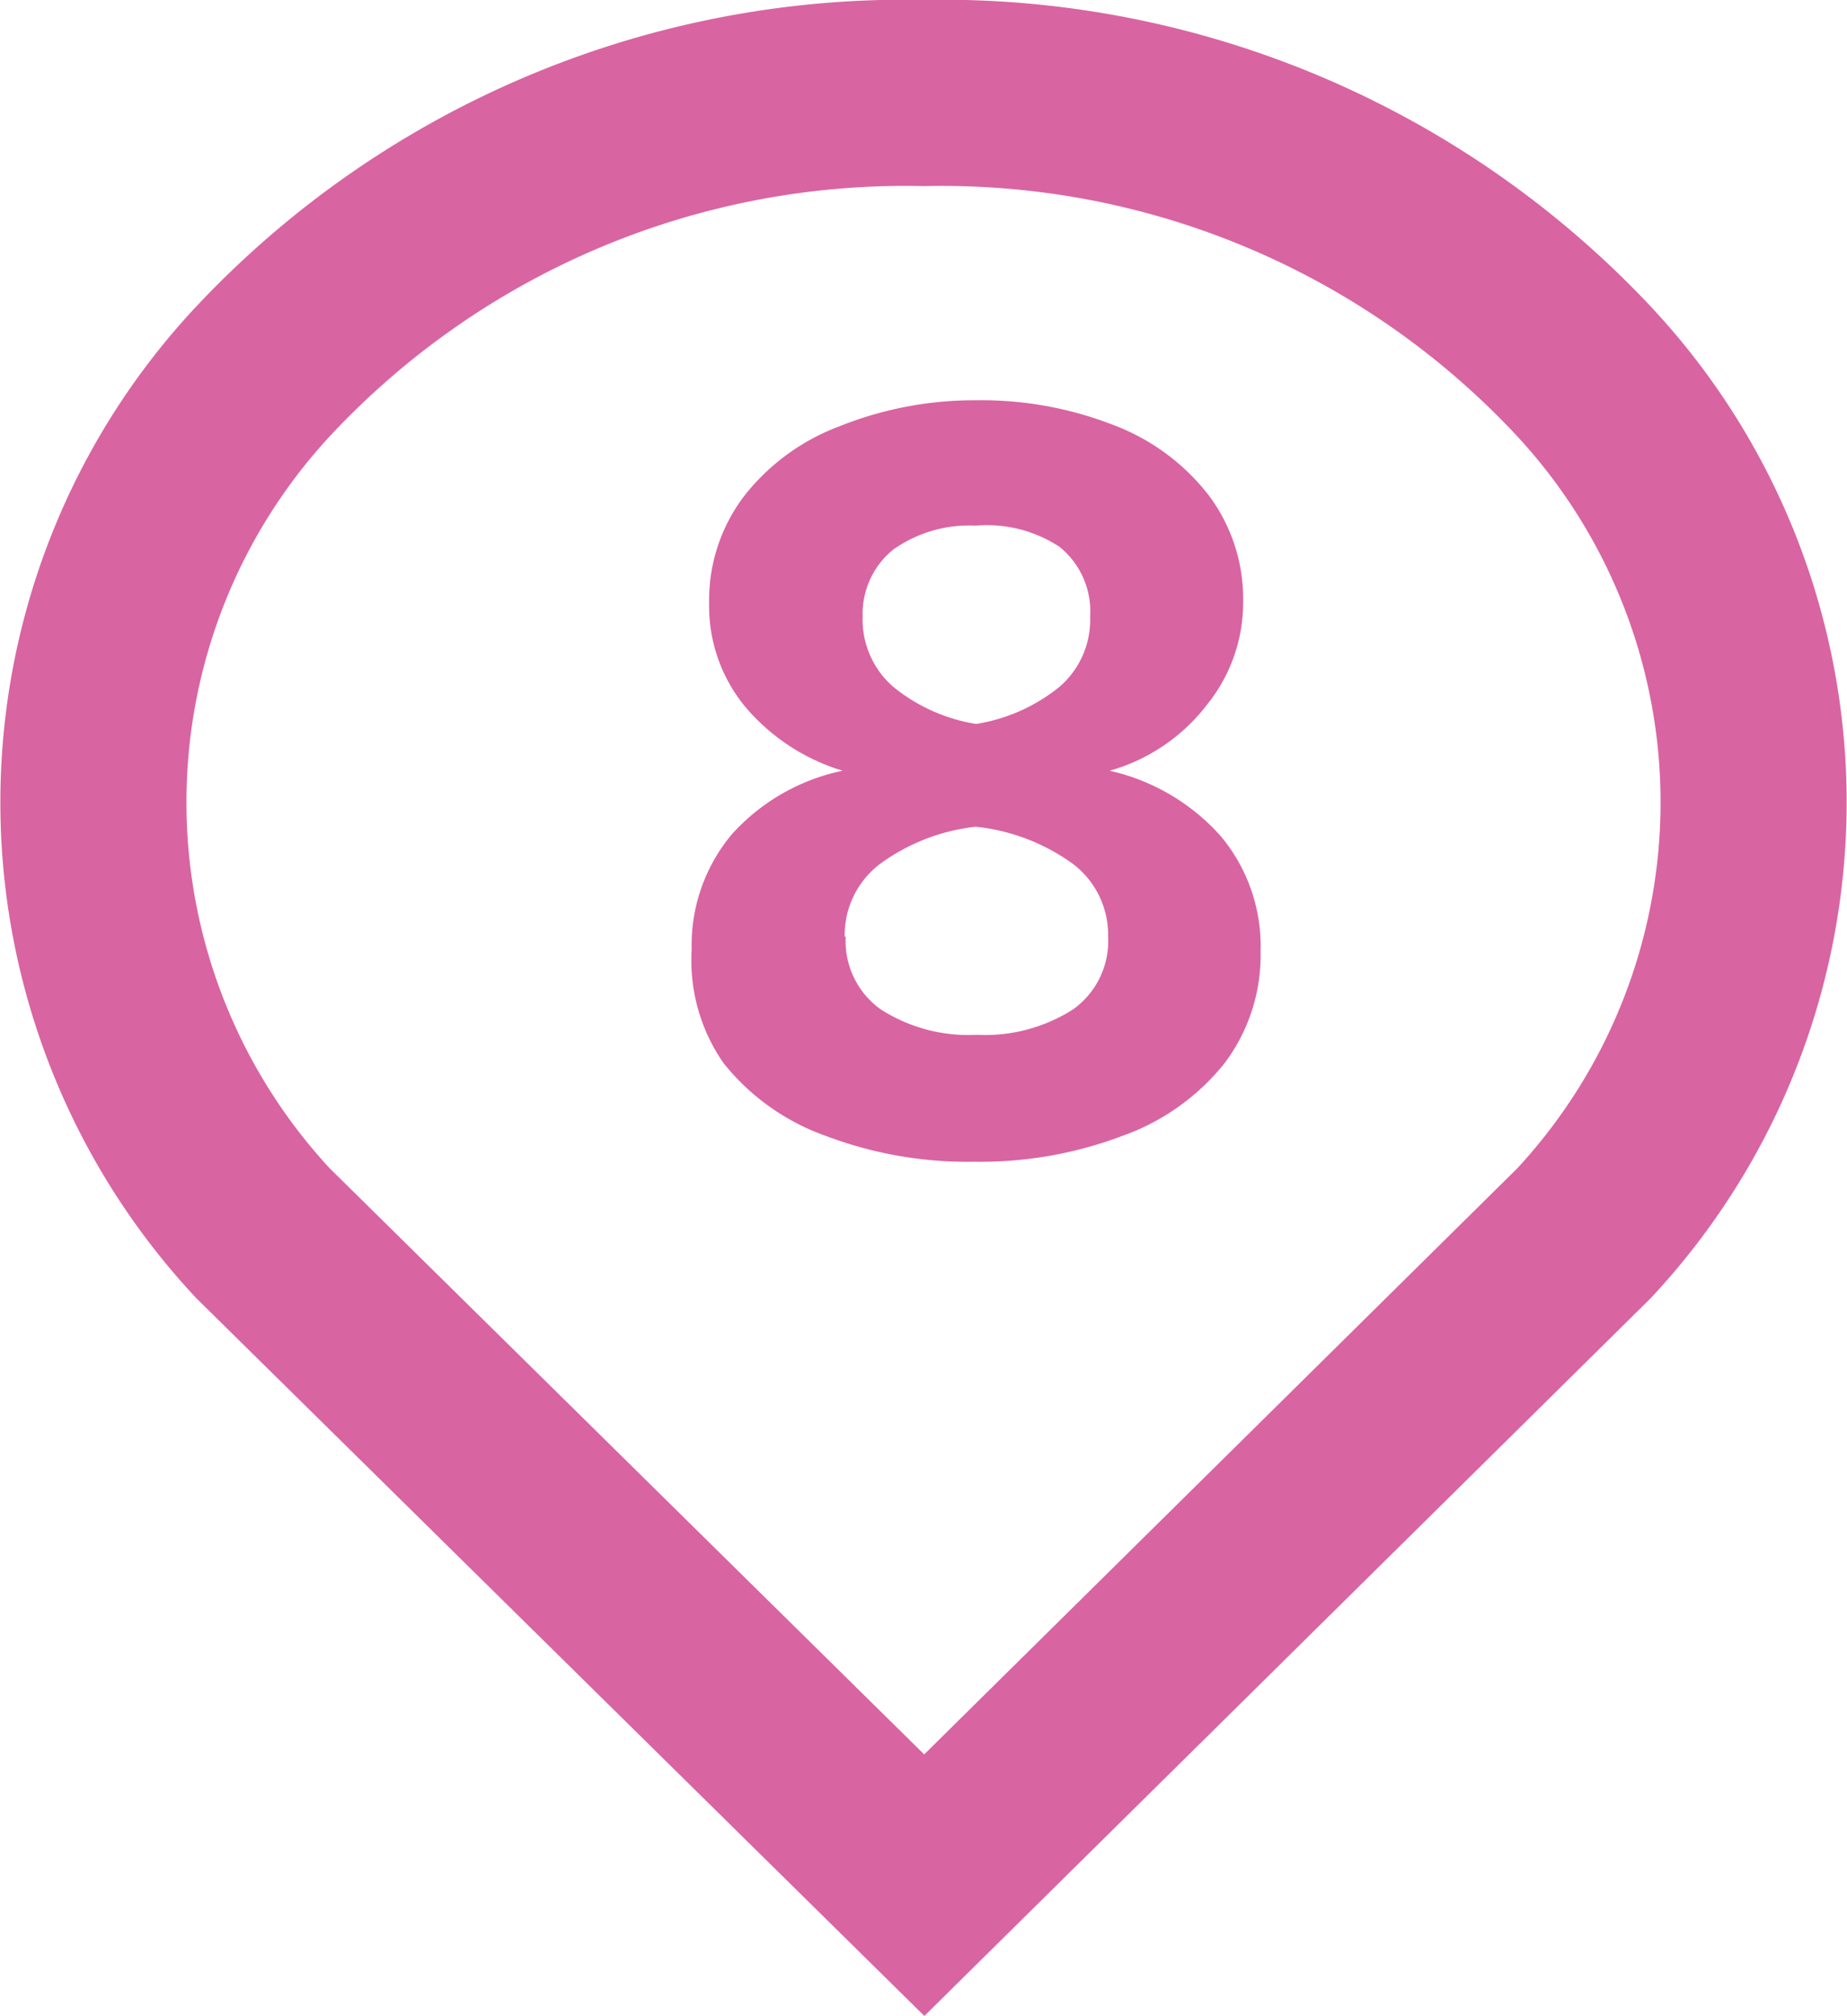 <svg id="d81539dc-77c3-4a1b-8795-d3f739f78100" data-name="Layer 1" xmlns="http://www.w3.org/2000/svg" viewBox="0 0 35.97 39.23">
  <title>8</title>
  <path d="M13.47,18.48a3.36,3.36,0,0,1,.78-2.24A4,4,0,0,1,16.41,15a4,4,0,0,1-1.91-1.26,3.08,3.08,0,0,1-.69-2,3.35,3.35,0,0,1,.67-2.07,4.24,4.24,0,0,1,1.86-1.37A7.06,7.06,0,0,1,19,7.79a7.09,7.09,0,0,1,2.68.48,4.24,4.24,0,0,1,1.86,1.37,3.36,3.36,0,0,1,.67,2.07,3.16,3.16,0,0,1-.7,2A3.63,3.63,0,0,1,21.61,15a4.1,4.1,0,0,1,2.17,1.28,3.34,3.34,0,0,1,.77,2.23,3.5,3.5,0,0,1-.7,2.18,4.45,4.45,0,0,1-2,1.42,7.82,7.82,0,0,1-2.88.5,7.77,7.77,0,0,1-2.88-.5,4.45,4.45,0,0,1-2-1.42A3.5,3.5,0,0,1,13.47,18.48Zm3-.25a1.63,1.63,0,0,0,.69,1.42,3.17,3.17,0,0,0,1.86.49,3.19,3.19,0,0,0,1.87-.49,1.63,1.63,0,0,0,.69-1.42,1.73,1.73,0,0,0-.69-1.42A3.91,3.91,0,0,0,19,16.09a3.88,3.88,0,0,0-1.87.73A1.74,1.74,0,0,0,16.45,18.23ZM16.8,12a1.73,1.73,0,0,0,.6,1.37,3.4,3.4,0,0,0,1.61.72,3.44,3.44,0,0,0,1.62-.72,1.72,1.72,0,0,0,.6-1.37,1.61,1.61,0,0,0-.6-1.36A2.58,2.58,0,0,0,19,10.23a2.56,2.56,0,0,0-1.61.47A1.61,1.61,0,0,0,16.8,12Z" style="fill: #d964a2"/>
  <path d="M30.85,7.23A17.13,17.13,0,0,0,18,1.81,17.13,17.13,0,0,0,5.12,7.23,12.3,12.3,0,0,0,5.12,24L18,36.69,30.85,24A12.3,12.3,0,0,0,30.85,7.23Z" style="fill: none;stroke: #d964a2;stroke-miterlimit: 10;stroke-width: 3.624px"/>
</svg>
